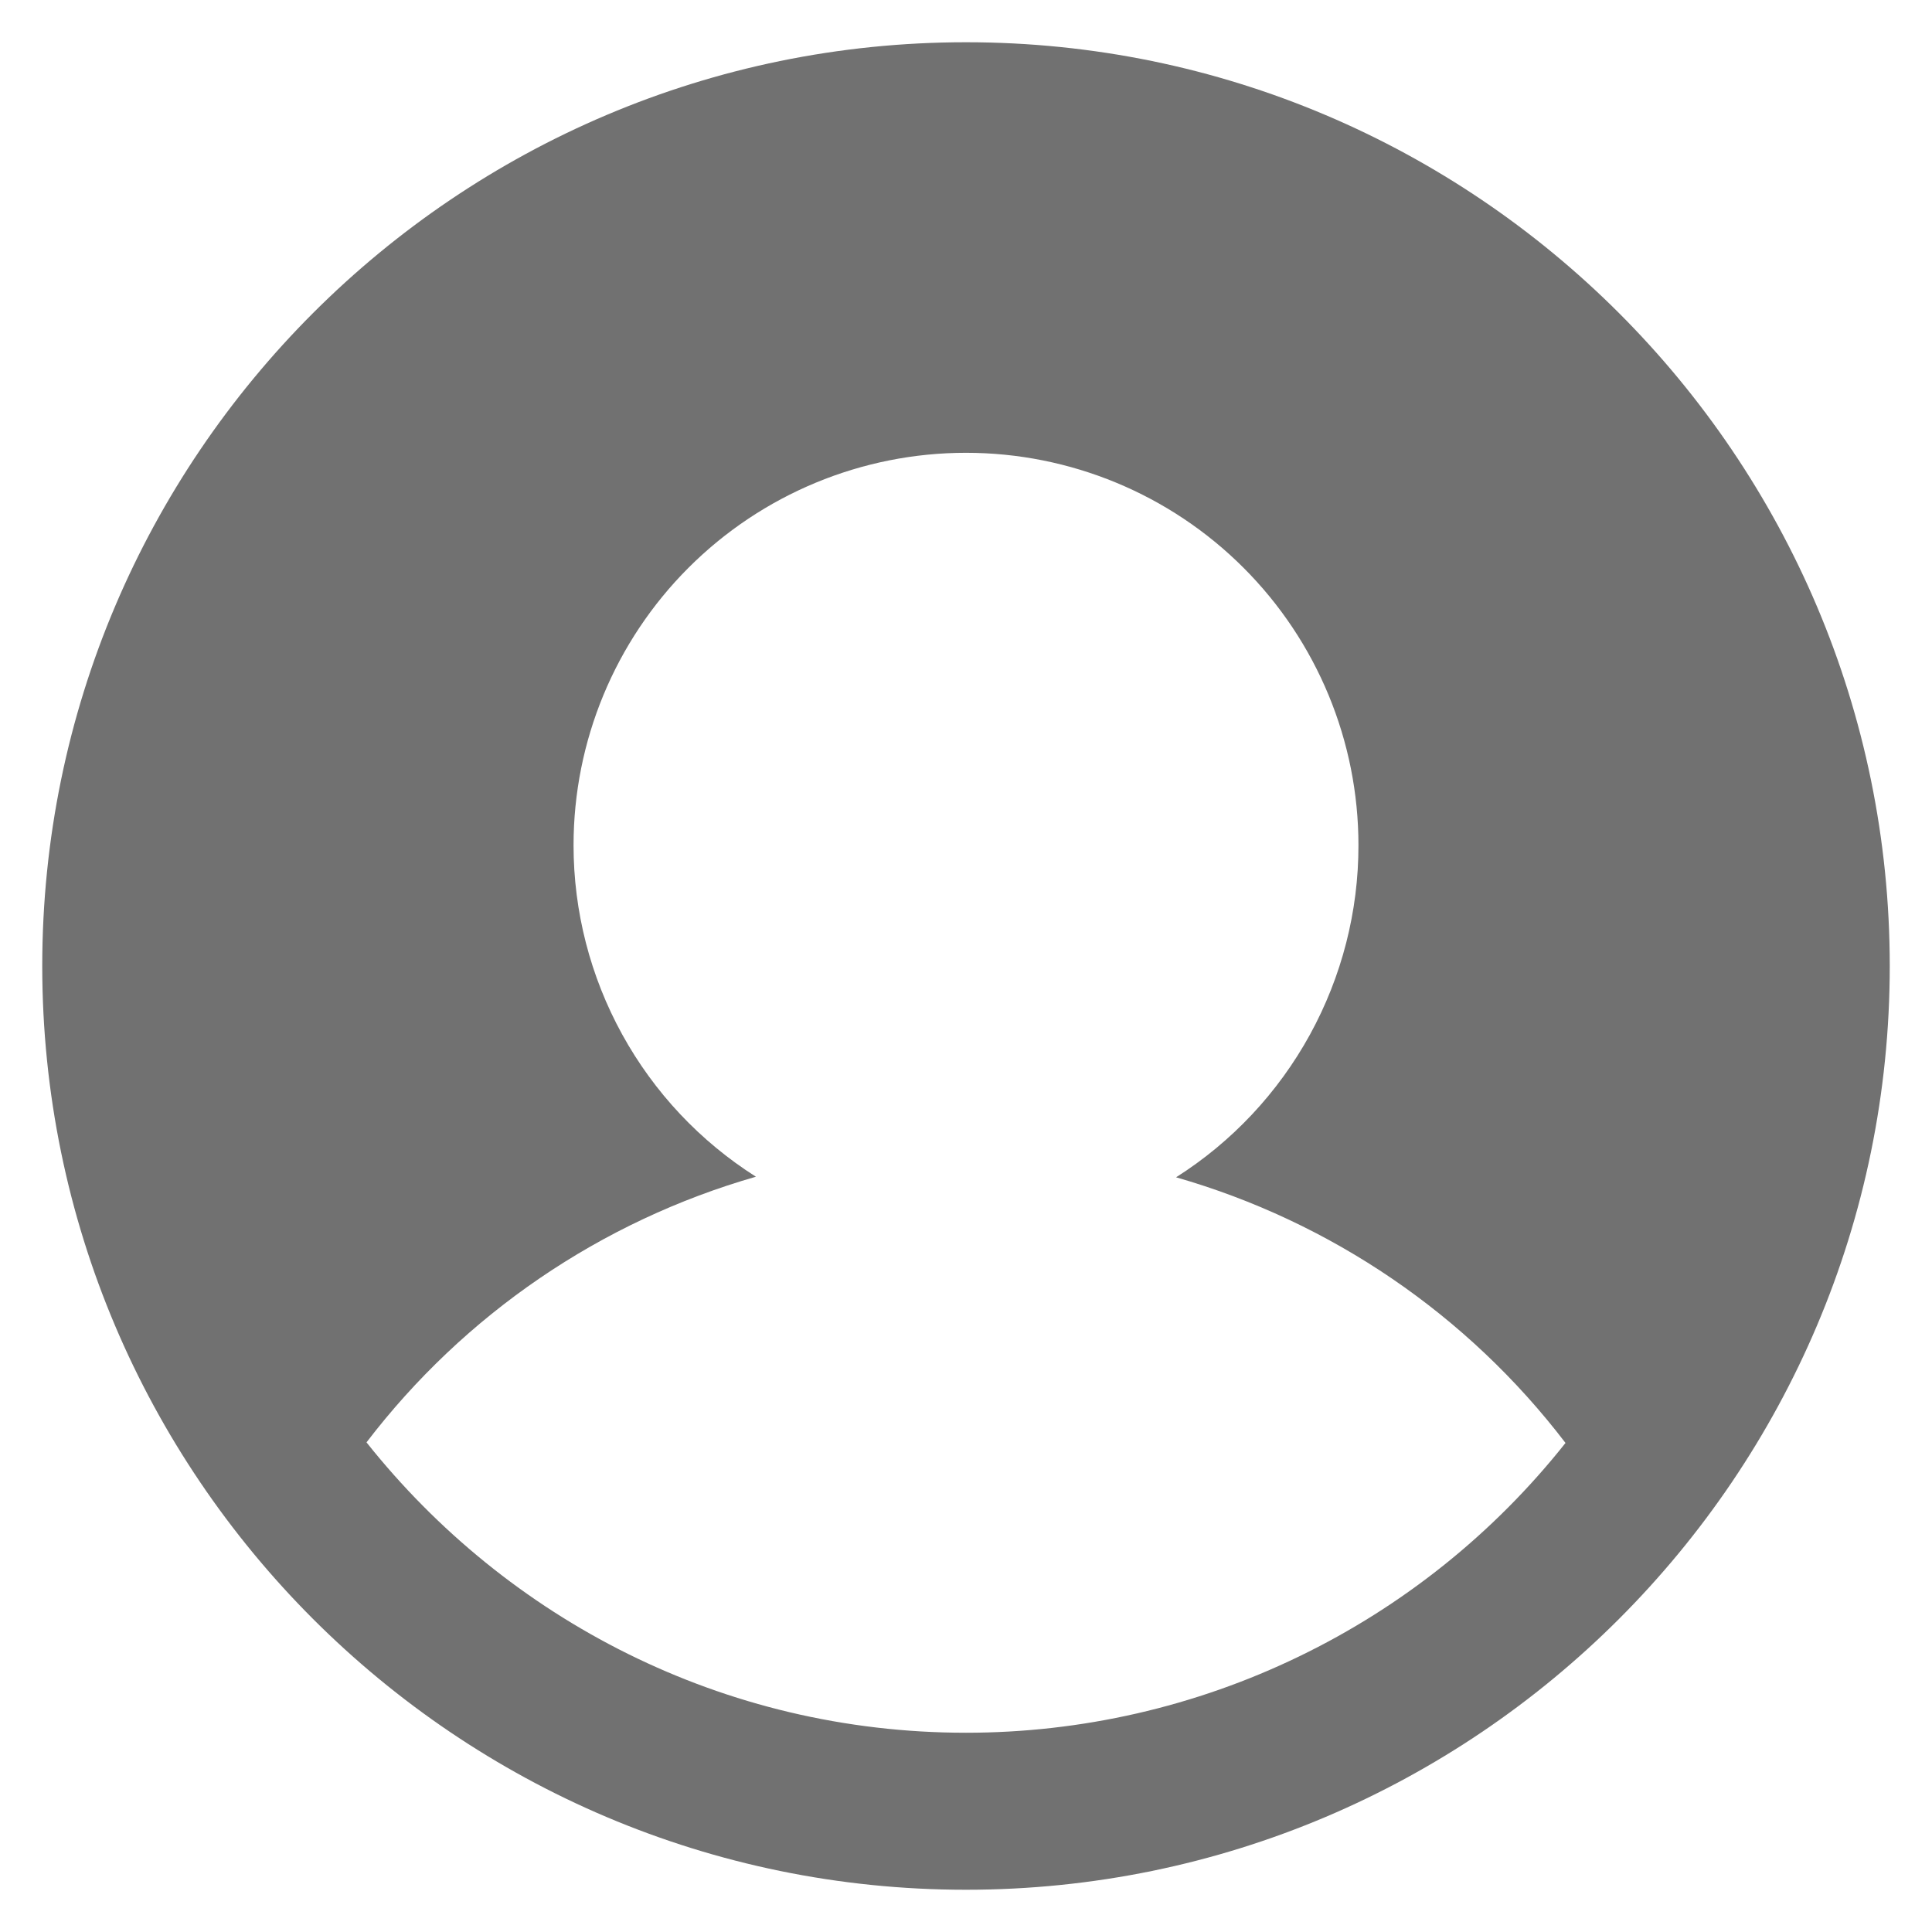 <svg width="30" height="30" viewBox="0 0 30 30" fill="none" xmlns="http://www.w3.org/2000/svg">
<path d="M15 0.656C7.088 0.656 0.656 7.088 0.656 15C0.656 22.913 7.088 29.344 15 29.344C22.913 29.344 29.344 22.913 29.344 15C29.344 7.088 22.913 0.656 15 0.656ZM15 26.906C11.231 26.906 7.875 25.144 5.691 22.397C7.211 20.408 9.331 18.962 11.738 18.272C10.87 17.722 10.156 16.962 9.661 16.062C9.166 15.162 8.906 14.152 8.906 13.125C8.906 11.509 9.548 9.959 10.691 8.816C11.834 7.673 13.384 7.031 15 7.031C16.616 7.031 18.166 7.673 19.309 8.816C20.452 9.959 21.094 11.509 21.094 13.125C21.095 14.153 20.835 15.165 20.34 16.067C19.845 16.968 19.131 17.73 18.262 18.281C20.669 18.971 22.79 20.417 24.309 22.406C23.197 23.809 21.782 24.943 20.17 25.722C18.558 26.502 16.791 26.906 15 26.906Z" fill="#717171"/>
</svg>
